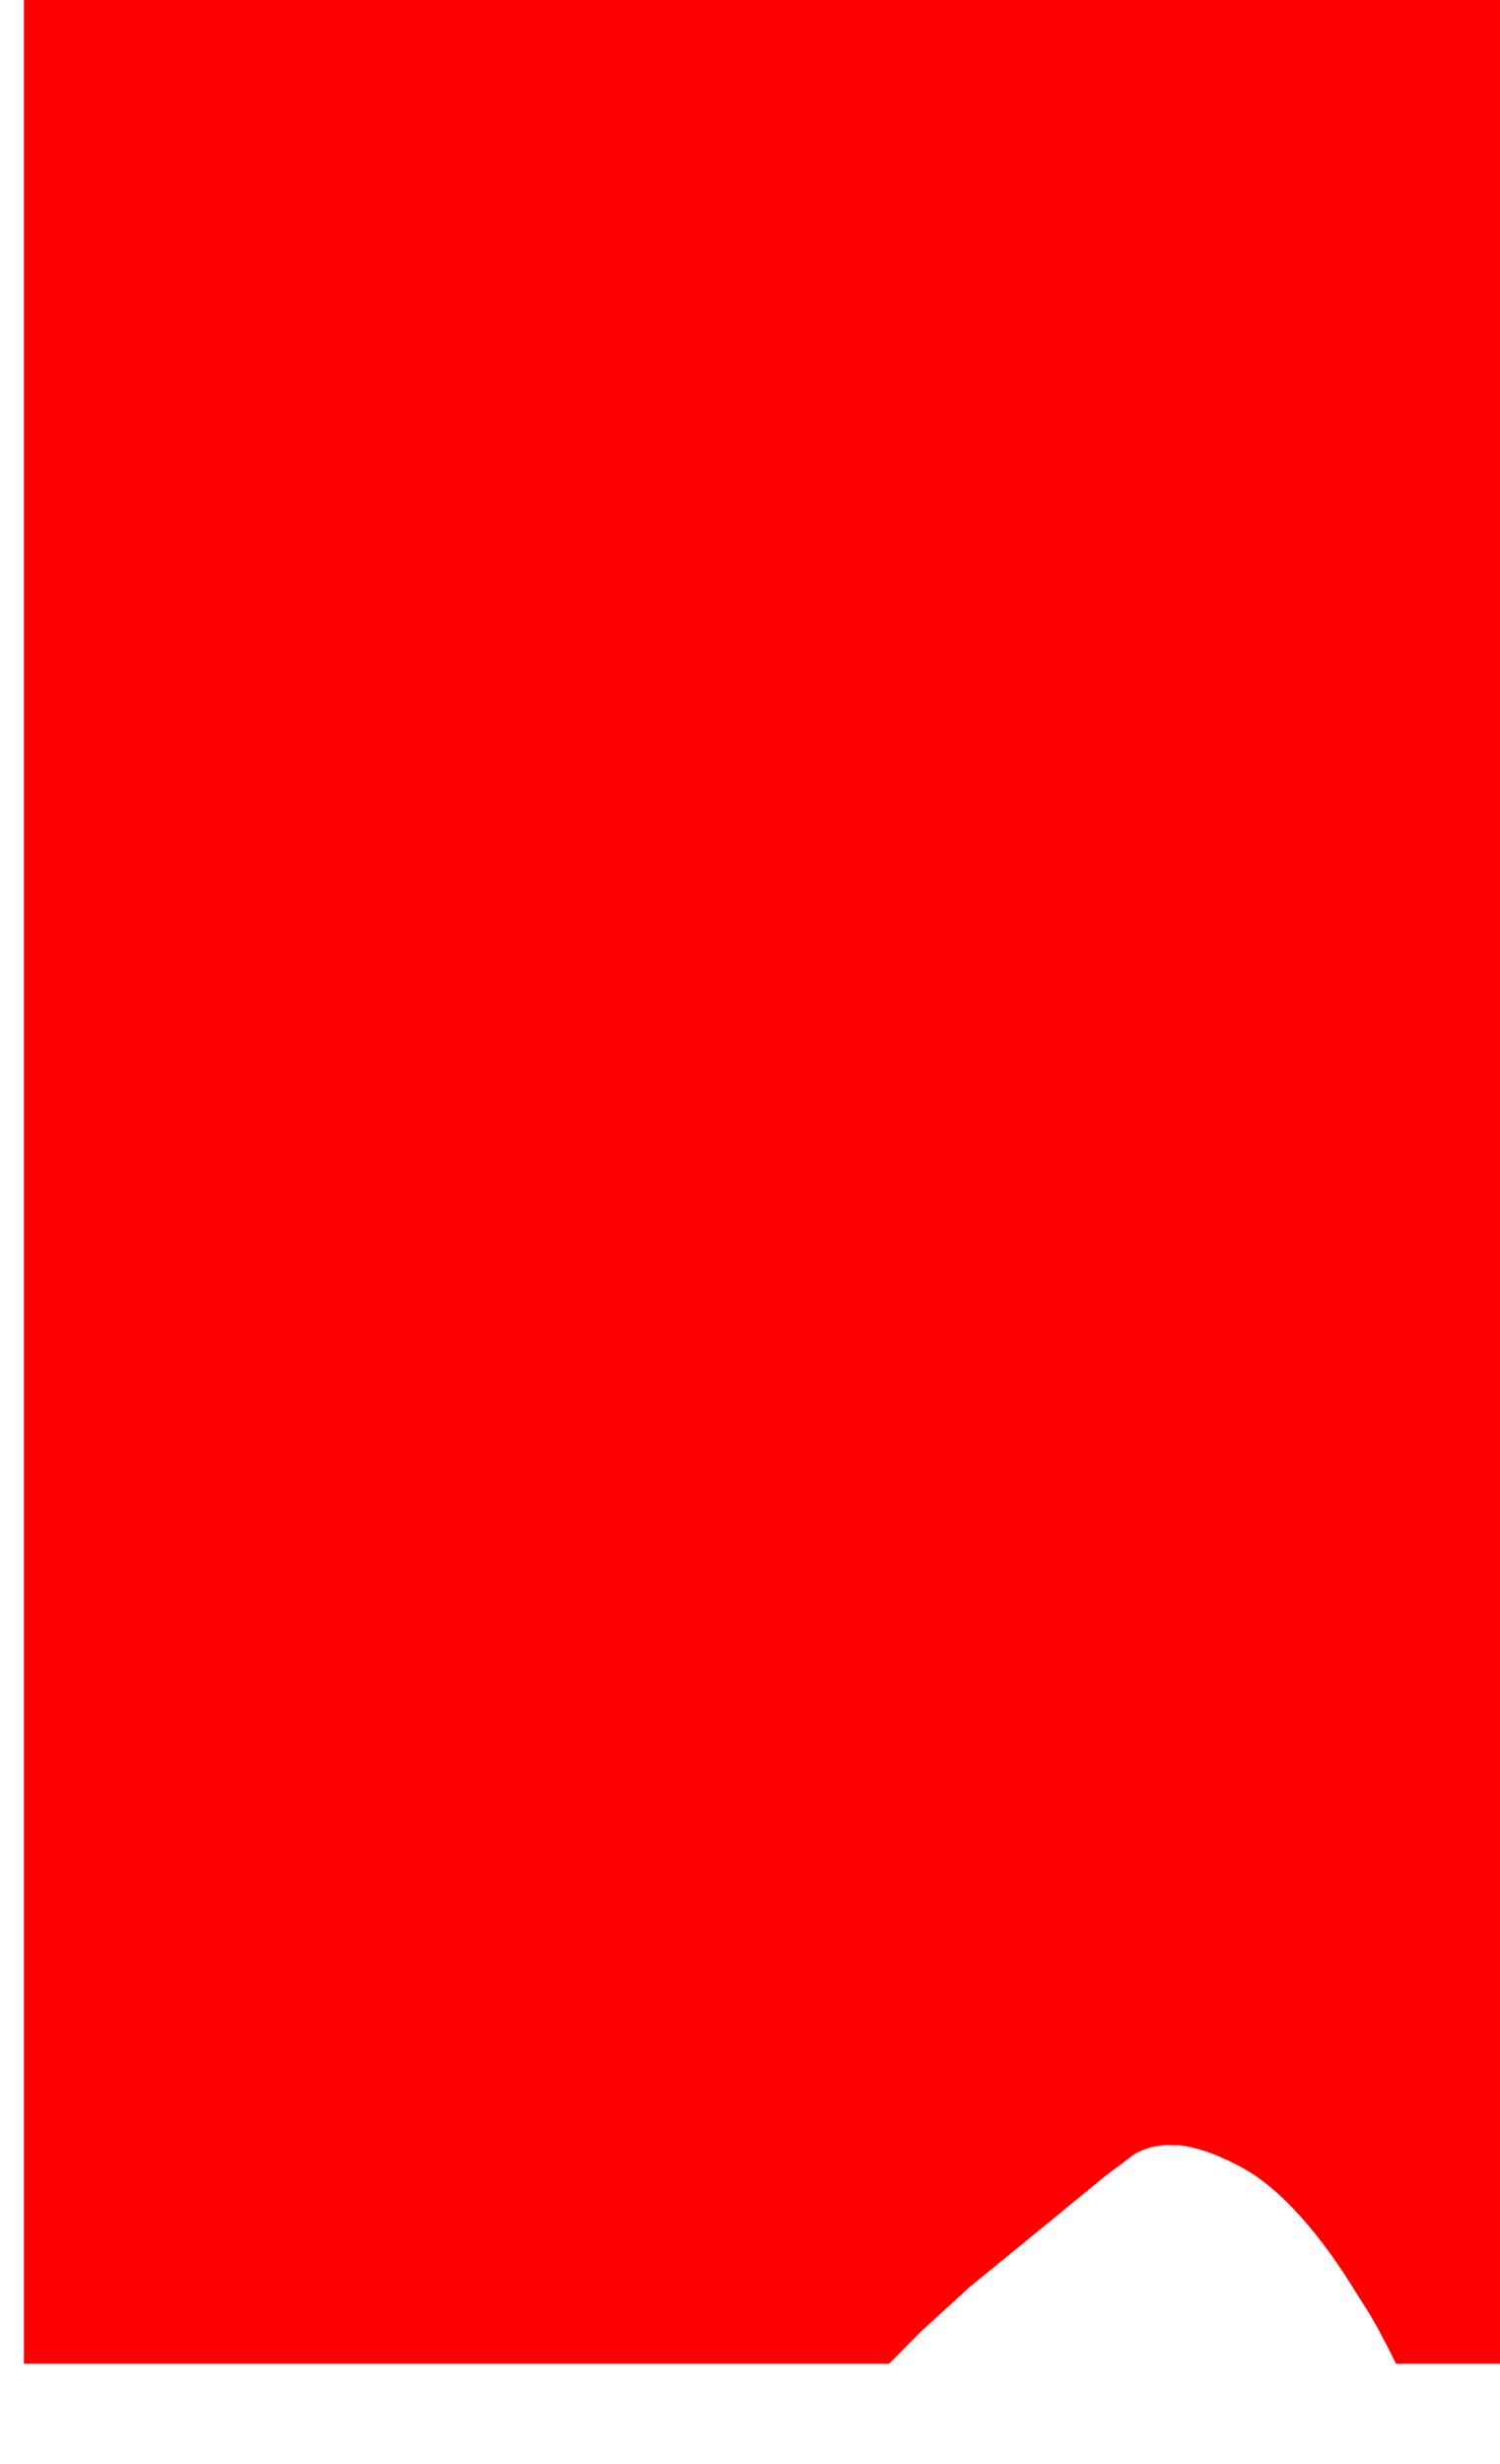 <?xml version="1.0" encoding="UTF-8" standalone="no"?>
<svg xmlns:xlink="http://www.w3.org/1999/xlink" height="355.4px" width="216.45px" xmlns="http://www.w3.org/2000/svg">
  <g transform="matrix(1.0, 0.0, 0.0, 1.0, 197.15, 288.8)">
    <path d="M-193.7 -288.8 L-193.7 -288.8 -193.7 47.95 -193.7 52.15 -93.5 52.15 Q-81.15 52.15 -68.85 52.15 L-64.3 47.55 -57.25 41.1 -45.25 31.3 -41.9 28.55 Q-39.95 26.95 -38.0 25.35 L-37.1 24.65 Q-35.3 23.3 -33.5 21.95 -31.5 20.75 -28.85 20.6 L-26.85 20.65 Q-22.85 21.15 -17.75 23.95 -13.65 26.25 -9.45 30.95 -6.4 34.35 -3.3 39.0 L0.6 45.15 0.7 45.35 1.65 47.0 1.95 47.6 Q2.55 48.7 3.1 49.75 L3.8 51.15 4.3 52.15 6.2 52.15 19.3 52.15 19.3 45.55 19.3 -288.8 16.7 -288.8 -193.7 -288.8" fill="#ff0000" fill-rule="evenodd" stroke="none">
      <animate attributeName="fill" dur="2s" repeatCount="indefinite" values="#ff0000;#ff0001"/>
      <animate attributeName="fill-opacity" dur="2s" repeatCount="indefinite" values="1.0;1.0"/>
      <animate attributeName="d" dur="2s" repeatCount="indefinite" values="M-193.7 -288.8 L-193.7 -288.8 -193.7 47.95 -193.7 52.15 -93.5 52.15 Q-81.15 52.15 -68.85 52.15 L-64.3 47.55 -57.25 41.1 -45.25 31.3 -41.9 28.55 Q-39.95 26.95 -38.0 25.35 L-37.1 24.65 Q-35.3 23.3 -33.5 21.95 -31.5 20.75 -28.85 20.6 L-26.85 20.65 Q-22.85 21.15 -17.75 23.95 -13.65 26.25 -9.45 30.95 -6.4 34.35 -3.3 39.0 L0.6 45.15 0.7 45.35 1.65 47.0 1.95 47.6 Q2.55 48.7 3.1 49.75 L3.8 51.15 4.3 52.15 6.2 52.15 19.3 52.15 19.3 45.55 19.3 -288.8 16.7 -288.8 -193.7 -288.8;M-197.15 -274.35 L-197.15 -274.25 -197.15 66.6 -192.95 66.6 -91.55 66.6 Q-81.3 54.9 -74.05 48.05 L-69.0 43.55 -61.15 37.15 -48.85 27.1 -45.25 24.4 Q-43.25 23.2 -40.6 23.05 L-40.0 23.05 Q-37.95 23.05 -35.65 23.75 -33.6 24.35 -31.3 25.45 L-29.5 26.4 Q-25.75 28.5 -21.85 32.65 -18.5 36.3 -15.05 41.45 -12.1 45.9 -9.6 50.45 L-6.5 56.65 -6.35 57.0 -5.55 58.85 -5.3 59.35 Q-4.6 61.1 -4.4 62.0 L-4.15 63.5 -4.1 64.7 -4.15 66.6 9.15 66.6 15.85 66.6 15.85 -271.75 15.85 -274.35 -197.15 -274.35"/>
    </path>
    <path d="M-193.7 -288.8 L16.7 -288.8 19.3 -288.8 19.3 45.55 19.3 52.15 6.2 52.15 4.3 52.15 3.8 51.15 3.1 49.75 Q2.55 48.7 1.95 47.6 L1.65 47.0 0.7 45.35 0.6 45.15 -3.3 39.0 Q-6.4 34.35 -9.45 30.95 -13.65 26.25 -17.75 23.95 -22.85 21.15 -26.85 20.65 L-28.85 20.6 Q-31.5 20.75 -33.5 21.95 -35.3 23.3 -37.1 24.65 L-38.0 25.35 Q-39.95 26.95 -41.9 28.55 L-45.25 31.3 -57.25 41.1 -64.3 47.55 -68.85 52.15 Q-81.15 52.15 -93.5 52.15 L-193.7 52.15 -193.7 47.95 -193.7 -288.8 -193.7 -288.8" fill="none" stroke="#000000" stroke-linecap="round" stroke-linejoin="round" stroke-opacity="0.0" stroke-width="1.0">
      <animate attributeName="stroke" dur="2s" repeatCount="indefinite" values="#000000;#000001"/>
      <animate attributeName="stroke-width" dur="2s" repeatCount="indefinite" values="0.0;0.0"/>
      <animate attributeName="fill-opacity" dur="2s" repeatCount="indefinite" values="0.0;0.0"/>
      <animate attributeName="d" dur="2s" repeatCount="indefinite" values="M-193.7 -288.8 L16.7 -288.8 19.3 -288.8 19.3 45.55 19.3 52.15 6.2 52.15 4.3 52.15 3.8 51.15 3.1 49.75 Q2.55 48.7 1.95 47.6 L1.65 47.0 0.7 45.35 0.6 45.15 -3.3 39.0 Q-6.4 34.35 -9.45 30.95 -13.65 26.25 -17.75 23.95 -22.85 21.15 -26.85 20.65 L-28.85 20.6 Q-31.5 20.75 -33.5 21.95 -35.3 23.3 -37.1 24.65 L-38.0 25.35 Q-39.95 26.95 -41.9 28.55 L-45.25 31.3 -57.25 41.1 -64.3 47.55 -68.85 52.15 Q-81.15 52.15 -93.5 52.15 L-193.7 52.15 -193.7 47.95 -193.7 -288.8 -193.7 -288.8;M-197.15 -274.35 L15.85 -274.35 15.85 -271.75 15.85 66.6 9.15 66.6 -4.15 66.6 -4.1 64.7 -4.15 63.5 -4.4 62.0 Q-4.6 61.1 -5.3 59.35 L-5.55 58.85 -6.35 57.0 -6.5 56.65 -9.6 50.45 Q-12.1 45.9 -15.05 41.45 -18.5 36.3 -21.85 32.65 -25.75 28.5 -29.5 26.4 L-31.3 25.45 Q-33.6 24.35 -35.65 23.75 -37.95 23.05 -40.0 23.05 L-40.6 23.05 Q-43.25 23.2 -45.25 24.4 L-48.85 27.1 -61.15 37.15 -69.0 43.55 -74.05 48.05 Q-81.3 54.9 -91.55 66.6 L-192.95 66.6 -197.15 66.6 -197.15 -274.25 -197.15 -274.35"/>
    </path>
  </g>
</svg>
